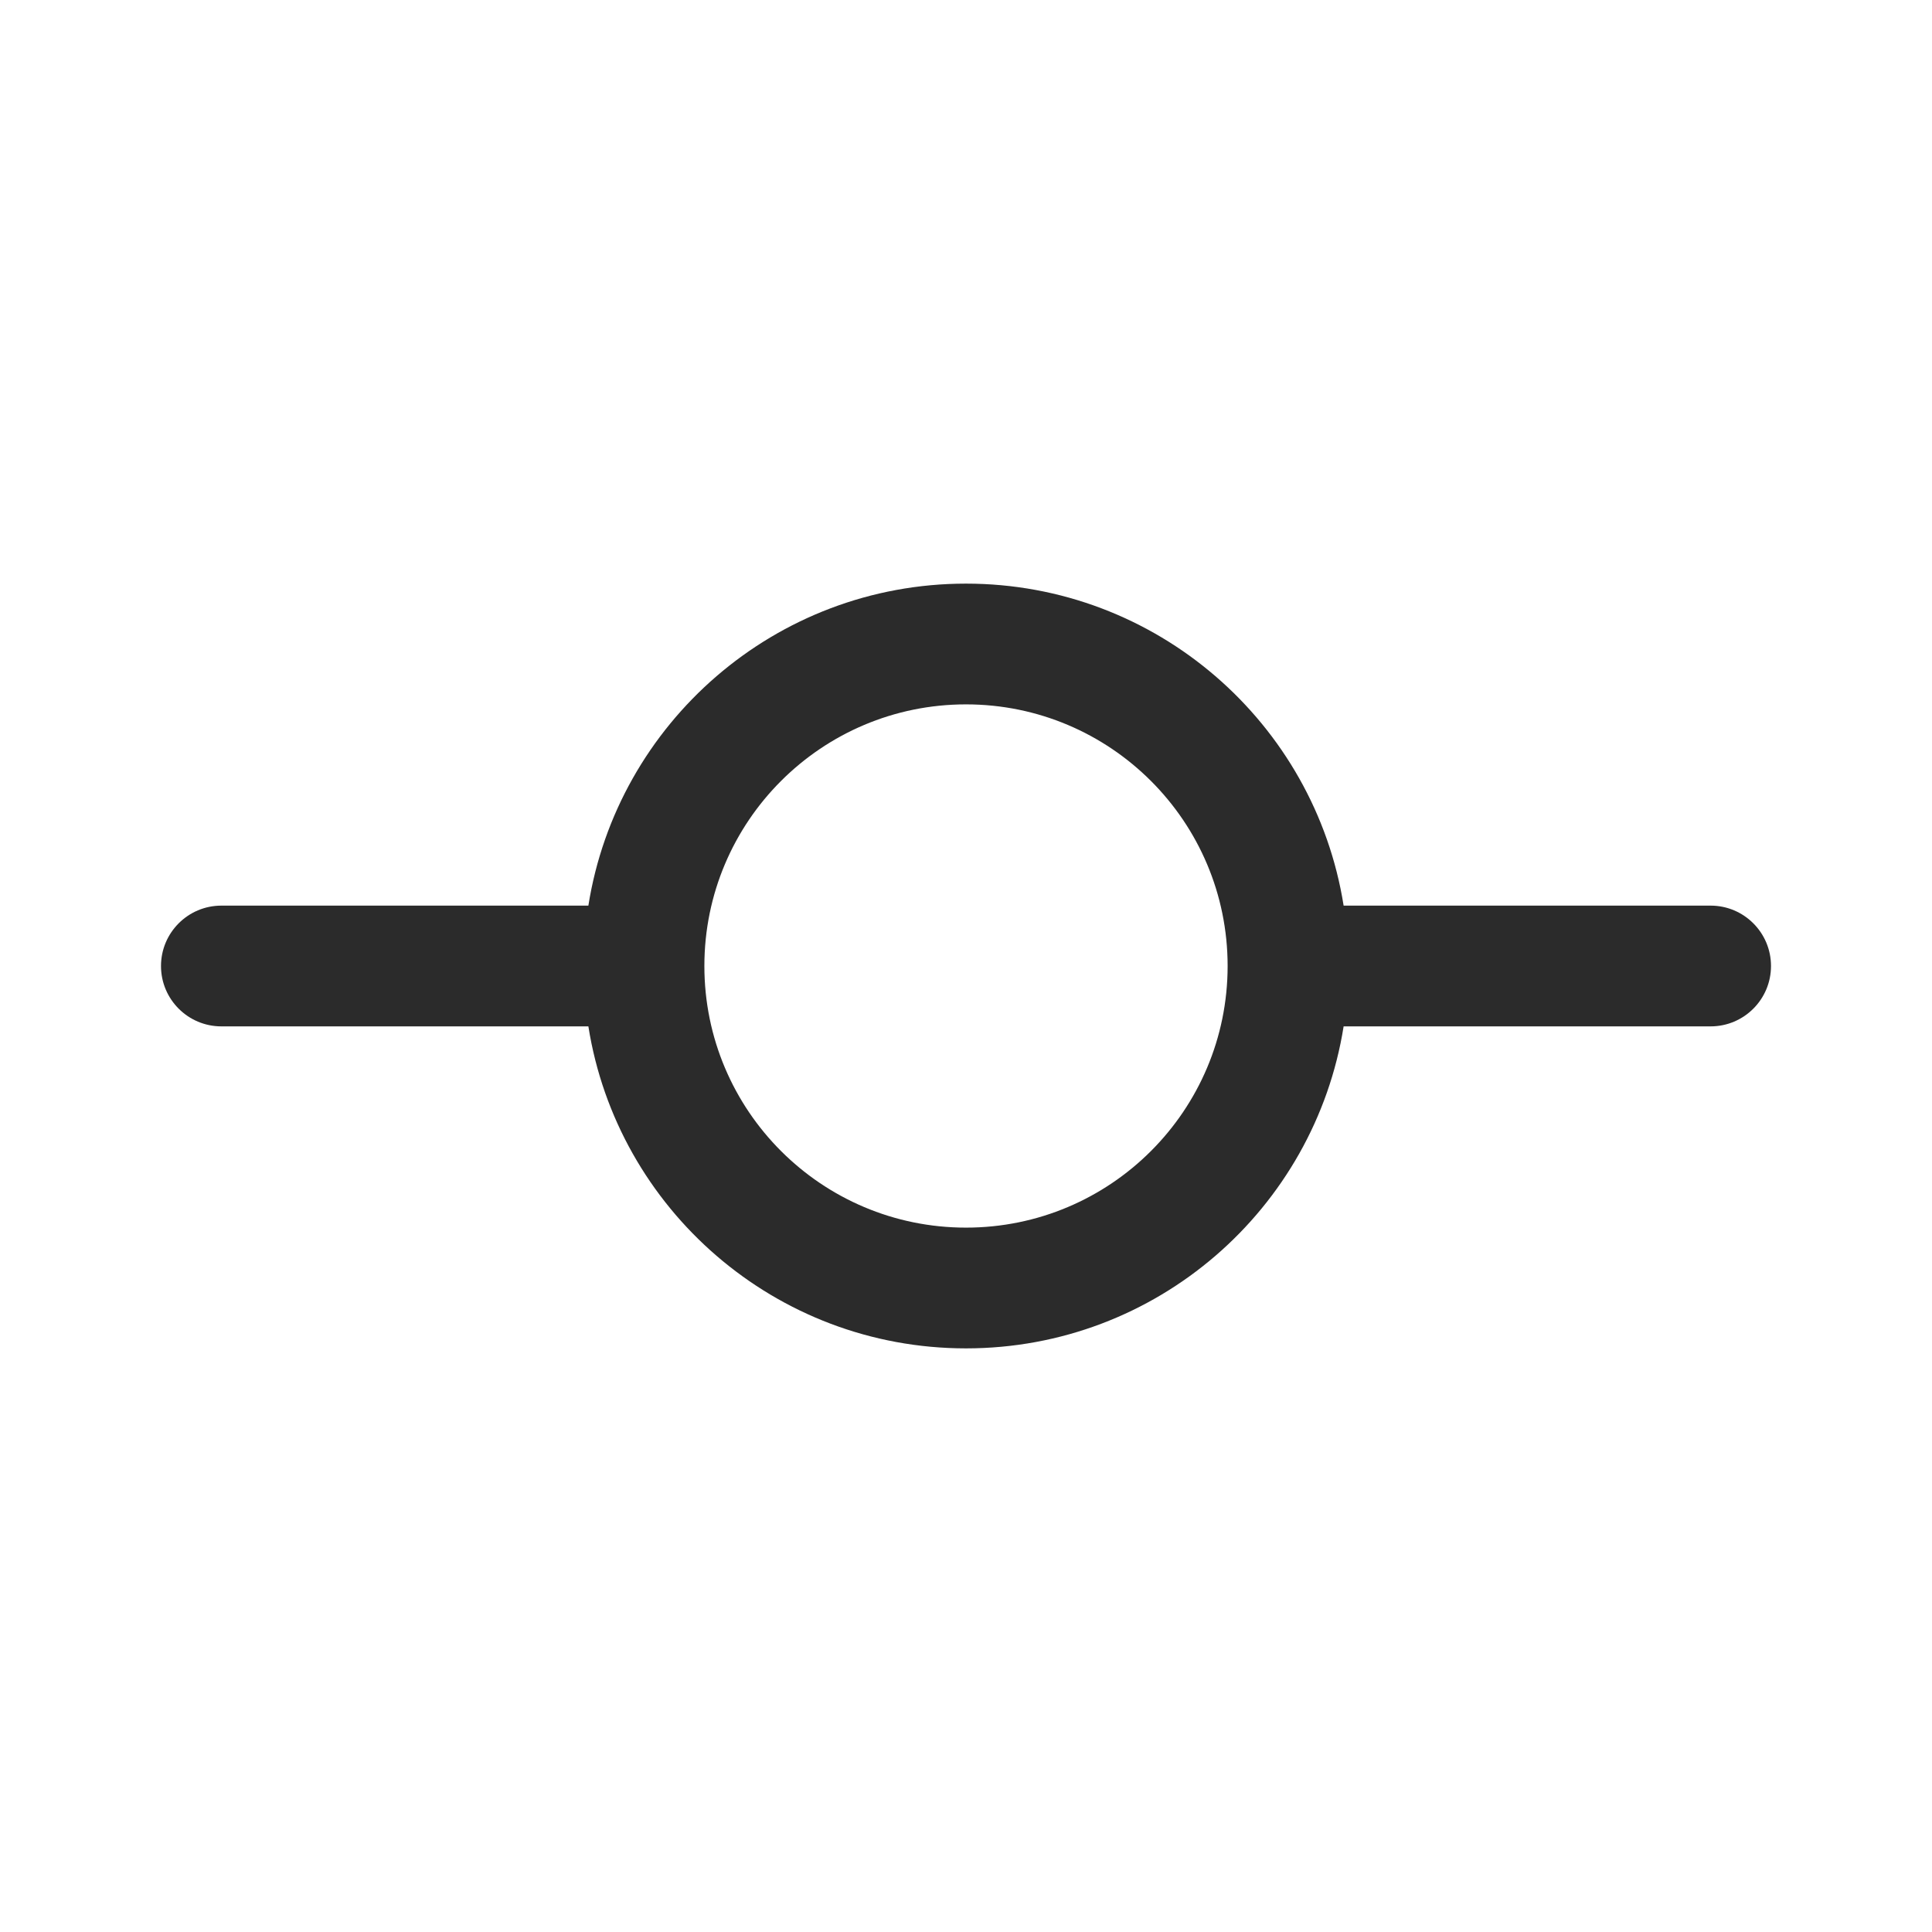 <?xml version="1.0" encoding="UTF-8"?><svg width="24" height="24" viewBox="0 0 24 24" fill="none" xmlns="http://www.w3.org/2000/svg"><path fill-rule="evenodd" clip-rule="evenodd" d="M7.309 12.75C7.668 15.017 9.632 16.75 12 16.75C14.368 16.75 16.331 15.017 16.691 12.75H21.25C21.664 12.75 22 12.414 22 12C22 11.586 21.664 11.25 21.25 11.25H16.691C16.331 8.983 14.368 7.25 12 7.25C9.632 7.25 7.668 8.983 7.309 11.25H2.75C2.336 11.25 2 11.586 2 12C2 12.414 2.336 12.75 2.75 12.75H7.309ZM12 8.75C10.205 8.75 8.75 10.205 8.75 12C8.75 13.795 10.205 15.25 12 15.25C13.795 15.25 15.25 13.795 15.25 12C15.25 10.205 13.795 8.75 12 8.75Z" fill="#2B2B2B"/></svg>